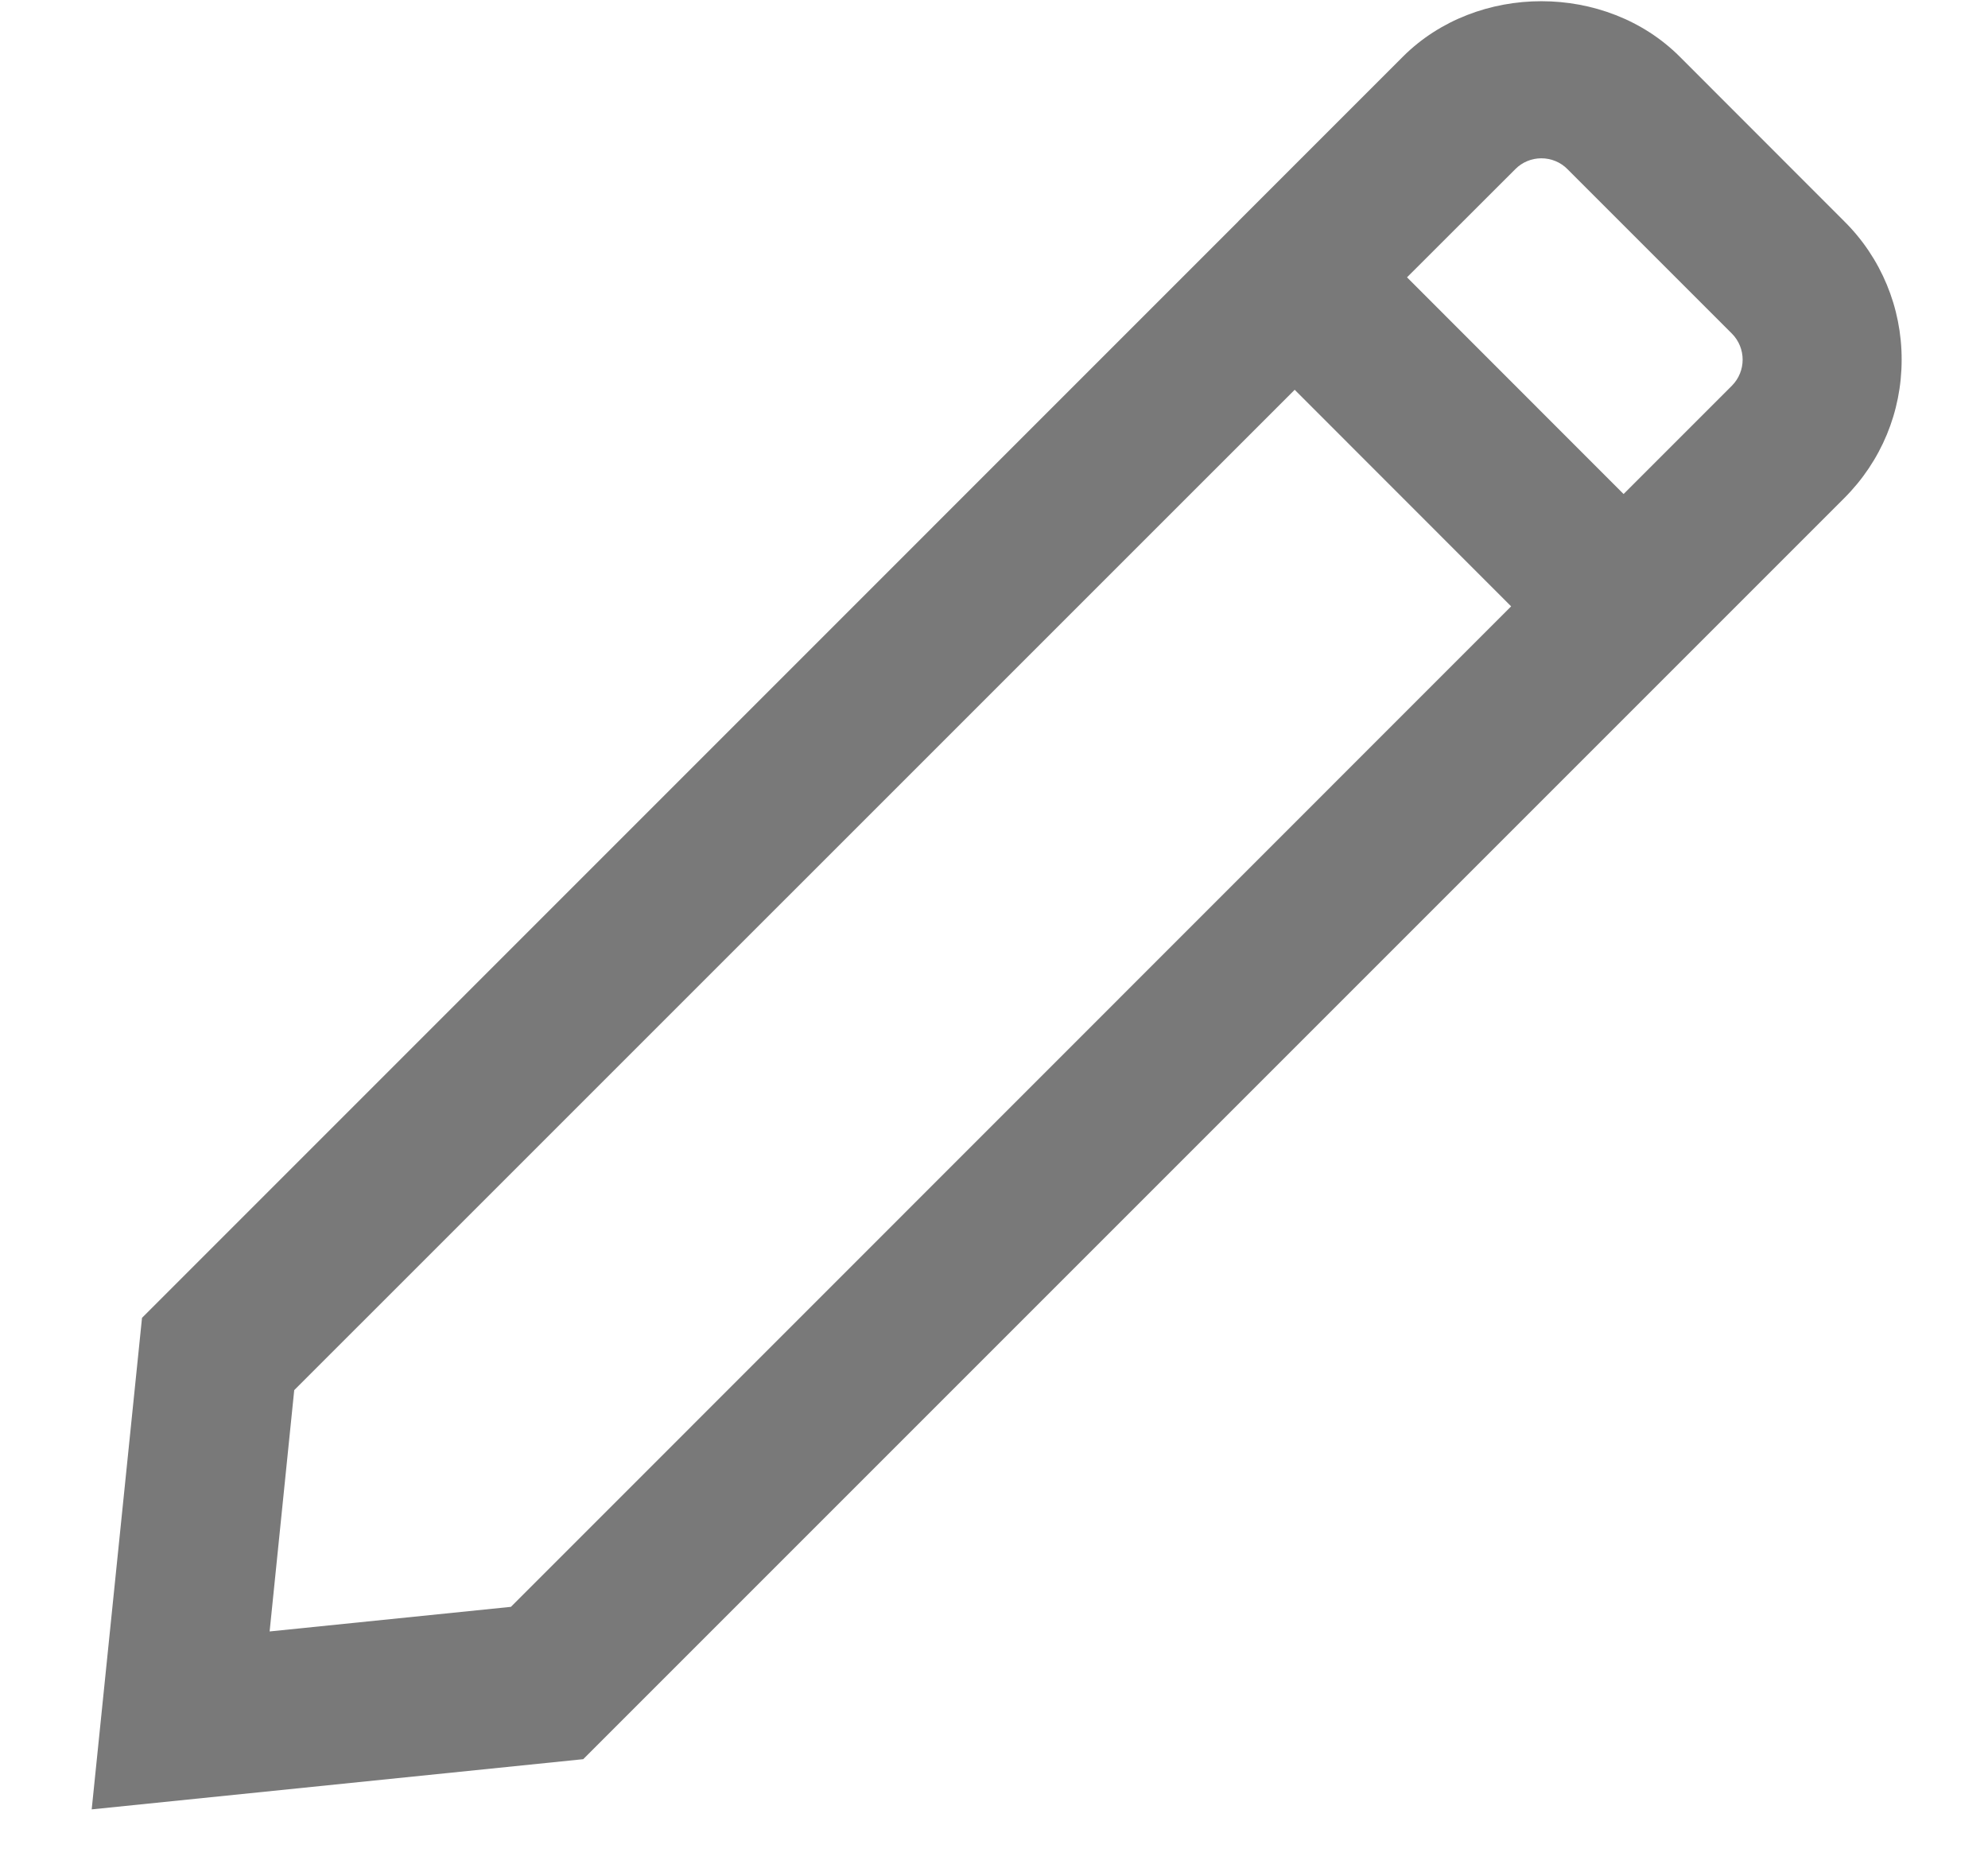 <?xml version="1.0" encoding="UTF-8"?>
<svg width="16px" height="15px" viewBox="0 0 16 15" version="1.1" xmlns="http://www.w3.org/2000/svg" xmlns:xlink="http://www.w3.org/1999/xlink">
    <title>bianji-2</title>
    <defs>
        <filter id="filter-1">
            <feColorMatrix in="SourceGraphic" type="matrix" values="0 0 0 0 0.125 0 0 0 0 0.157 0 0 0 0 0.255 0 0 0 1 0"></feColorMatrix>
        </filter>
    </defs>
    <g id="white" stroke="none" stroke-width="1" fill="none" fill-rule="evenodd">
        <g id="bianji-2" transform="translate(-160, -441)" filter="url(#filter-1)">
            <g transform="translate(160.738, 441.01)">
                <path d="M14.105,3.999 L3.956,14.148 L2.27373675e-13,14.552 L0.405,10.596 L9.229,1.771 L9.229,1.77 L10.553,0.446 C11.149,-0.149 12.186,-0.149 12.781,0.446 L14.105,1.771 C14.402,2.065 14.568,2.466 14.567,2.885 C14.567,3.305 14.403,3.701 14.105,3.999 L14.105,3.999 Z M1.432,13.12 L3.374,12.922 L11.424,4.87 L9.682,3.127 L1.63,11.178 L1.432,13.12 Z M11.667,1.264 C11.589,1.264 11.513,1.295 11.458,1.351 L10.586,2.222 L12.329,3.966 L13.201,3.094 C13.316,2.978 13.316,2.791 13.201,2.675 L11.877,1.351 C11.822,1.295 11.746,1.264 11.667,1.264 Z" id="形状" fill="#797979" fill-rule="nonzero"></path>
            </g>
        </g>
    </g>
</svg>